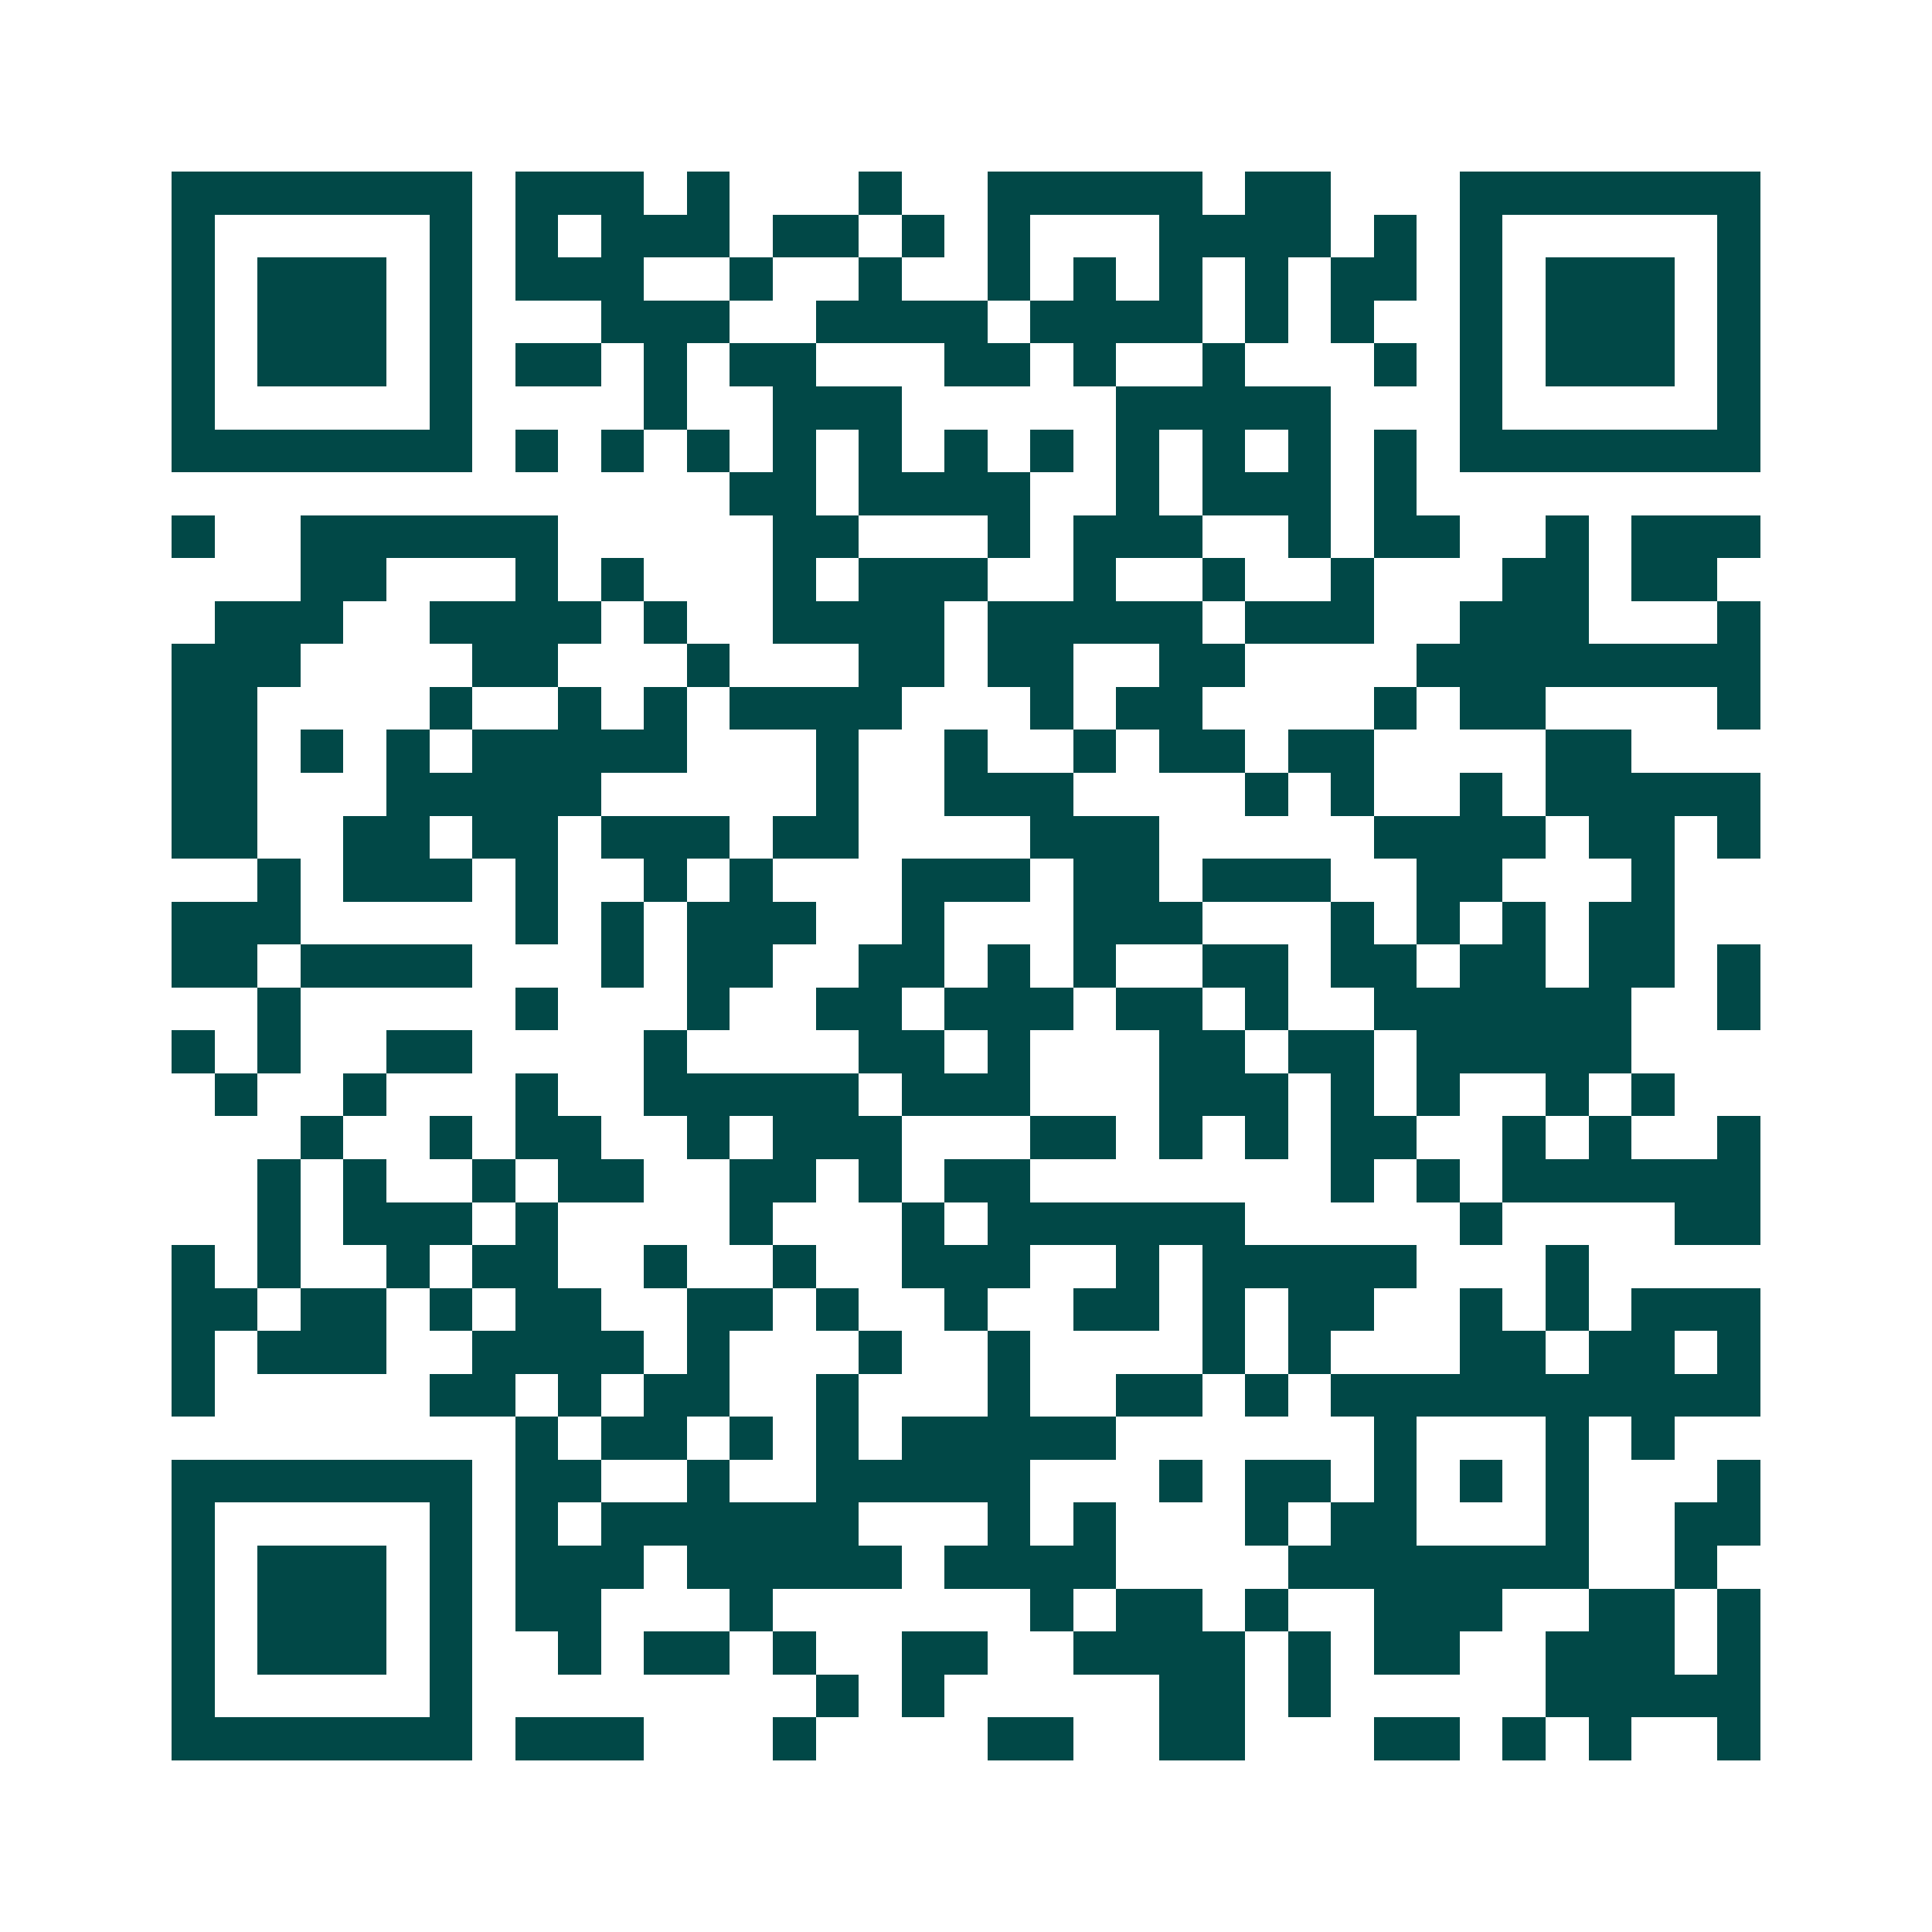 <svg xmlns="http://www.w3.org/2000/svg" width="200" height="200" viewBox="0 0 45 45" shape-rendering="crispEdges"><path fill="#ffffff" d="M0 0h45v45H0z"/><path stroke="#014847" d="M4 4.5h7m1 0h3m1 0h1m3 0h1m2 0h5m1 0h2m3 0h7M4 5.5h1m5 0h1m1 0h1m1 0h3m1 0h2m1 0h1m1 0h1m3 0h4m1 0h1m1 0h1m5 0h1M4 6.5h1m1 0h3m1 0h1m1 0h3m2 0h1m2 0h1m2 0h1m1 0h1m1 0h1m1 0h1m1 0h2m1 0h1m1 0h3m1 0h1M4 7.5h1m1 0h3m1 0h1m3 0h3m2 0h4m1 0h4m1 0h1m1 0h1m2 0h1m1 0h3m1 0h1M4 8.5h1m1 0h3m1 0h1m1 0h2m1 0h1m1 0h2m3 0h2m1 0h1m2 0h1m3 0h1m1 0h1m1 0h3m1 0h1M4 9.5h1m5 0h1m4 0h1m2 0h3m5 0h5m3 0h1m5 0h1M4 10.5h7m1 0h1m1 0h1m1 0h1m1 0h1m1 0h1m1 0h1m1 0h1m1 0h1m1 0h1m1 0h1m1 0h1m1 0h7M17 11.5h2m1 0h4m2 0h1m1 0h3m1 0h1M4 12.5h1m2 0h6m5 0h2m3 0h1m1 0h3m2 0h1m1 0h2m2 0h1m1 0h3M7 13.5h2m3 0h1m1 0h1m3 0h1m1 0h3m2 0h1m2 0h1m2 0h1m3 0h2m1 0h2M5 14.5h3m2 0h4m1 0h1m2 0h4m1 0h5m1 0h3m2 0h3m3 0h1M4 15.5h3m4 0h2m3 0h1m3 0h2m1 0h2m2 0h2m4 0h8M4 16.5h2m4 0h1m2 0h1m1 0h1m1 0h4m3 0h1m1 0h2m4 0h1m1 0h2m4 0h1M4 17.5h2m1 0h1m1 0h1m1 0h5m3 0h1m2 0h1m2 0h1m1 0h2m1 0h2m4 0h2M4 18.5h2m3 0h5m5 0h1m2 0h3m4 0h1m1 0h1m2 0h1m1 0h5M4 19.5h2m2 0h2m1 0h2m1 0h3m1 0h2m4 0h3m5 0h4m1 0h2m1 0h1M6 20.5h1m1 0h3m1 0h1m2 0h1m1 0h1m3 0h3m1 0h2m1 0h3m2 0h2m3 0h1M4 21.5h3m5 0h1m1 0h1m1 0h3m2 0h1m3 0h3m3 0h1m1 0h1m1 0h1m1 0h2M4 22.5h2m1 0h4m3 0h1m1 0h2m2 0h2m1 0h1m1 0h1m2 0h2m1 0h2m1 0h2m1 0h2m1 0h1M6 23.5h1m5 0h1m3 0h1m2 0h2m1 0h3m1 0h2m1 0h1m2 0h6m2 0h1M4 24.5h1m1 0h1m2 0h2m4 0h1m4 0h2m1 0h1m3 0h2m1 0h2m1 0h5M5 25.5h1m2 0h1m3 0h1m2 0h5m1 0h3m3 0h3m1 0h1m1 0h1m2 0h1m1 0h1M7 26.5h1m2 0h1m1 0h2m2 0h1m1 0h3m3 0h2m1 0h1m1 0h1m1 0h2m2 0h1m1 0h1m2 0h1M6 27.5h1m1 0h1m2 0h1m1 0h2m2 0h2m1 0h1m1 0h2m7 0h1m1 0h1m1 0h6M6 28.5h1m1 0h3m1 0h1m4 0h1m3 0h1m1 0h6m5 0h1m4 0h2M4 29.5h1m1 0h1m2 0h1m1 0h2m2 0h1m2 0h1m2 0h3m2 0h1m1 0h5m3 0h1M4 30.5h2m1 0h2m1 0h1m1 0h2m2 0h2m1 0h1m2 0h1m2 0h2m1 0h1m1 0h2m2 0h1m1 0h1m1 0h3M4 31.5h1m1 0h3m2 0h4m1 0h1m3 0h1m2 0h1m4 0h1m1 0h1m3 0h2m1 0h2m1 0h1M4 32.5h1m5 0h2m1 0h1m1 0h2m2 0h1m3 0h1m2 0h2m1 0h1m1 0h10M12 33.5h1m1 0h2m1 0h1m1 0h1m1 0h5m6 0h1m3 0h1m1 0h1M4 34.5h7m1 0h2m2 0h1m2 0h5m3 0h1m1 0h2m1 0h1m1 0h1m1 0h1m3 0h1M4 35.5h1m5 0h1m1 0h1m1 0h6m3 0h1m1 0h1m3 0h1m1 0h2m3 0h1m2 0h2M4 36.5h1m1 0h3m1 0h1m1 0h3m1 0h5m1 0h4m4 0h7m2 0h1M4 37.5h1m1 0h3m1 0h1m1 0h2m3 0h1m6 0h1m1 0h2m1 0h1m2 0h3m2 0h2m1 0h1M4 38.5h1m1 0h3m1 0h1m2 0h1m1 0h2m1 0h1m2 0h2m2 0h4m1 0h1m1 0h2m2 0h3m1 0h1M4 39.5h1m5 0h1m8 0h1m1 0h1m5 0h2m1 0h1m5 0h5M4 40.5h7m1 0h3m3 0h1m4 0h2m2 0h2m3 0h2m1 0h1m1 0h1m2 0h1"/></svg>

